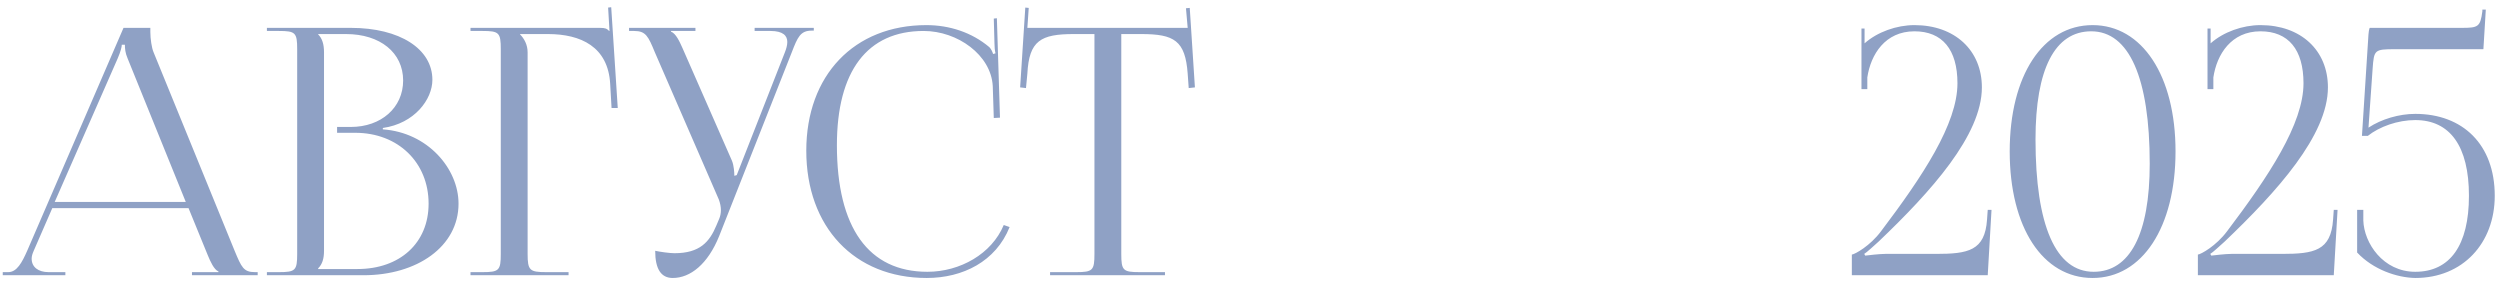 <?xml version="1.0" encoding="UTF-8"?> <svg xmlns="http://www.w3.org/2000/svg" width="218" height="25" viewBox="0 0 218 25" fill="none"><path d="M0.24 24V23.73H0.72C1.47 23.73 1.92 22.89 2.37 21.87L10.77 2.43H13.11V2.79C13.11 3.39 13.23 4.17 13.38 4.53L20.46 21.87C21.06 23.31 21.24 23.73 22.23 23.73H22.47V24H16.74V23.73H19.05V23.67C18.66 23.52 18.33 22.77 18.12 22.26L16.44 18.15H4.56L2.94 21.87C2.82 22.14 2.76 22.35 2.76 22.56C2.76 23.28 3.33 23.73 4.23 23.73H5.7V24H0.24ZM4.77 17.61H16.2L11.13 5.1C10.92 4.62 10.89 4.23 10.89 3.9H10.62C10.62 4.08 10.53 4.47 10.26 5.1L4.77 17.61ZM27.744 23.46H31.164C34.884 23.46 37.374 21.18 37.374 17.76C37.374 14.16 34.704 11.58 30.984 11.58H29.394V11.07H30.594C33.234 11.07 35.154 9.39 35.154 7.02C35.154 4.59 33.144 2.97 30.174 2.97H27.744V3C28.104 3.36 28.254 3.87 28.254 4.56V21.87C28.254 22.56 28.104 23.04 27.744 23.4V23.46ZM23.274 24V23.73H24.324C25.764 23.73 25.914 23.58 25.914 22.14V4.29C25.914 2.85 25.764 2.7 24.324 2.7H23.274V2.43H30.594C34.854 2.43 37.704 4.26 37.704 6.96C37.704 8.67 36.144 10.77 33.384 11.16V11.28C37.284 11.55 39.984 14.7 39.984 17.76C39.984 21.51 36.354 24 31.704 24H23.274ZM41.028 24V23.73H42.078C43.518 23.73 43.668 23.58 43.668 22.14V4.29C43.668 2.85 43.518 2.7 42.078 2.7H41.028V2.43H52.308C52.788 2.43 52.908 2.49 53.118 2.7H53.148L53.028 0.66L53.298 0.63L53.868 9.42H53.328L53.208 7.32C53.028 4.08 50.658 2.97 47.778 2.97H45.348V3C45.708 3.36 46.008 3.9 46.008 4.56V22.14C46.008 23.58 46.188 23.73 47.628 23.73H49.578V24H41.028ZM57.133 21.87C57.553 21.96 58.393 22.08 58.813 22.08C61.033 22.08 61.873 21.09 62.473 19.65L62.713 19.08C62.803 18.87 62.863 18.6 62.863 18.33C62.863 18.03 62.803 17.73 62.683 17.4L57.103 4.56C56.533 3.18 56.323 2.7 55.303 2.7H54.853V2.43H60.643V2.7H58.513V2.76C58.933 2.91 59.263 3.63 59.503 4.17L63.823 14.01C64.003 14.43 64.033 15.09 64.033 15.27V15.33L64.243 15.27L68.443 4.56C68.563 4.26 68.653 3.93 68.653 3.66C68.653 3.12 68.293 2.7 67.183 2.7H65.803V2.43H70.963V2.67H70.783C69.793 2.67 69.553 3.24 69.043 4.56L62.713 20.58C61.723 23.04 60.193 24.24 58.663 24.24C57.643 24.24 57.133 23.46 57.133 21.87ZM70.308 13.14C70.308 6.57 74.478 2.19 80.778 2.19C82.788 2.19 84.738 2.82 86.268 4.11C86.418 4.26 86.538 4.5 86.598 4.71L86.808 4.65C86.748 4.41 86.718 4.11 86.718 3.78L86.658 1.62L86.928 1.59L87.198 10.26L86.658 10.29L86.568 7.5C86.418 4.8 83.508 2.7 80.538 2.7C75.618 2.7 72.978 6.21 72.978 12.66C72.978 19.86 75.738 23.7 80.868 23.7C83.718 23.7 86.478 22.14 87.528 19.62L88.038 19.8C86.838 22.8 83.958 24.24 80.808 24.24C74.508 24.24 70.308 19.8 70.308 13.14ZM91.566 24V23.73H93.846C95.286 23.73 95.436 23.58 95.436 22.14V2.97H93.636C90.756 2.97 89.736 3.54 89.586 6.42L89.466 7.68L88.956 7.62L89.406 0.66L89.706 0.69L89.586 2.43H103.566L103.416 0.72L103.746 0.69L104.196 7.62L103.656 7.68L103.566 6.42C103.356 3.54 102.396 2.97 99.516 2.97H97.776V22.14C97.776 23.58 97.926 23.73 99.366 23.73H101.586V24H91.566ZM173.33 24H161.48V22.2C161.75 22.17 163.07 21.45 164.03 20.16C167.66 15.36 170.69 10.8 170.69 7.26C170.69 4.32 169.37 2.73 166.94 2.73C164.39 2.73 163.13 4.74 162.83 6.75V7.77H162.32V2.49H162.59V3.78C163.7 2.79 165.38 2.19 166.94 2.19C170.45 2.19 172.82 4.38 172.82 7.62C172.82 11.79 168.38 16.71 163.82 21.06C163.52 21.33 162.74 22.05 162.56 22.14L162.65 22.29C162.86 22.26 163.91 22.14 164.39 22.14H168.8C171.62 22.14 173.09 21.87 173.27 19.14L173.33 18.3H173.66L173.33 24ZM182.356 2.73C179.176 2.73 177.496 6.03 177.496 12.15C177.496 19.68 179.266 23.7 182.566 23.7C185.716 23.7 187.456 20.43 187.456 14.28C187.456 6.78 185.656 2.73 182.356 2.73ZM182.476 2.19C186.796 2.19 189.706 6.6 189.706 13.2C189.706 19.83 186.796 24.24 182.476 24.24C178.126 24.24 175.246 19.83 175.246 13.2C175.246 6.6 178.126 2.19 182.476 2.19ZM203.505 24H191.655V22.2C191.925 22.17 193.245 21.45 194.205 20.16C197.835 15.36 200.865 10.8 200.865 7.26C200.865 4.32 199.545 2.73 197.115 2.73C194.565 2.73 193.305 4.74 193.005 6.75V7.77H192.495V2.49H192.765V3.78C193.875 2.79 195.555 2.19 197.115 2.19C200.625 2.19 202.995 4.38 202.995 7.62C202.995 11.79 198.555 16.71 193.995 21.06C193.695 21.33 192.915 22.05 192.735 22.14L192.825 22.29C193.035 22.26 194.085 22.14 194.565 22.14H198.975C201.795 22.14 203.265 21.87 203.445 19.14L203.505 18.3H203.835L203.505 24ZM206.652 2.43H214.662C216.102 2.43 216.282 2.34 216.462 0.99V0.84H216.762L216.552 4.29H208.842C207.042 4.29 207.012 4.35 206.892 6L206.532 11.13C207.672 10.38 209.202 9.93 210.612 9.93C214.752 9.93 217.542 12.6 217.542 17.07C217.542 21.21 214.752 24.24 210.612 24.24C209.022 24.21 206.952 23.52 205.542 22.02V18.3H206.082V19.23C206.142 21.18 207.792 23.7 210.612 23.7C213.642 23.7 215.292 21.39 215.292 17.07C215.292 12.75 213.642 10.47 210.612 10.47C209.082 10.47 207.492 11.04 206.472 11.85H205.962L206.502 3.45C206.532 2.79 206.592 2.46 206.652 2.43Z" fill="#8FA1C5"></path></svg> 